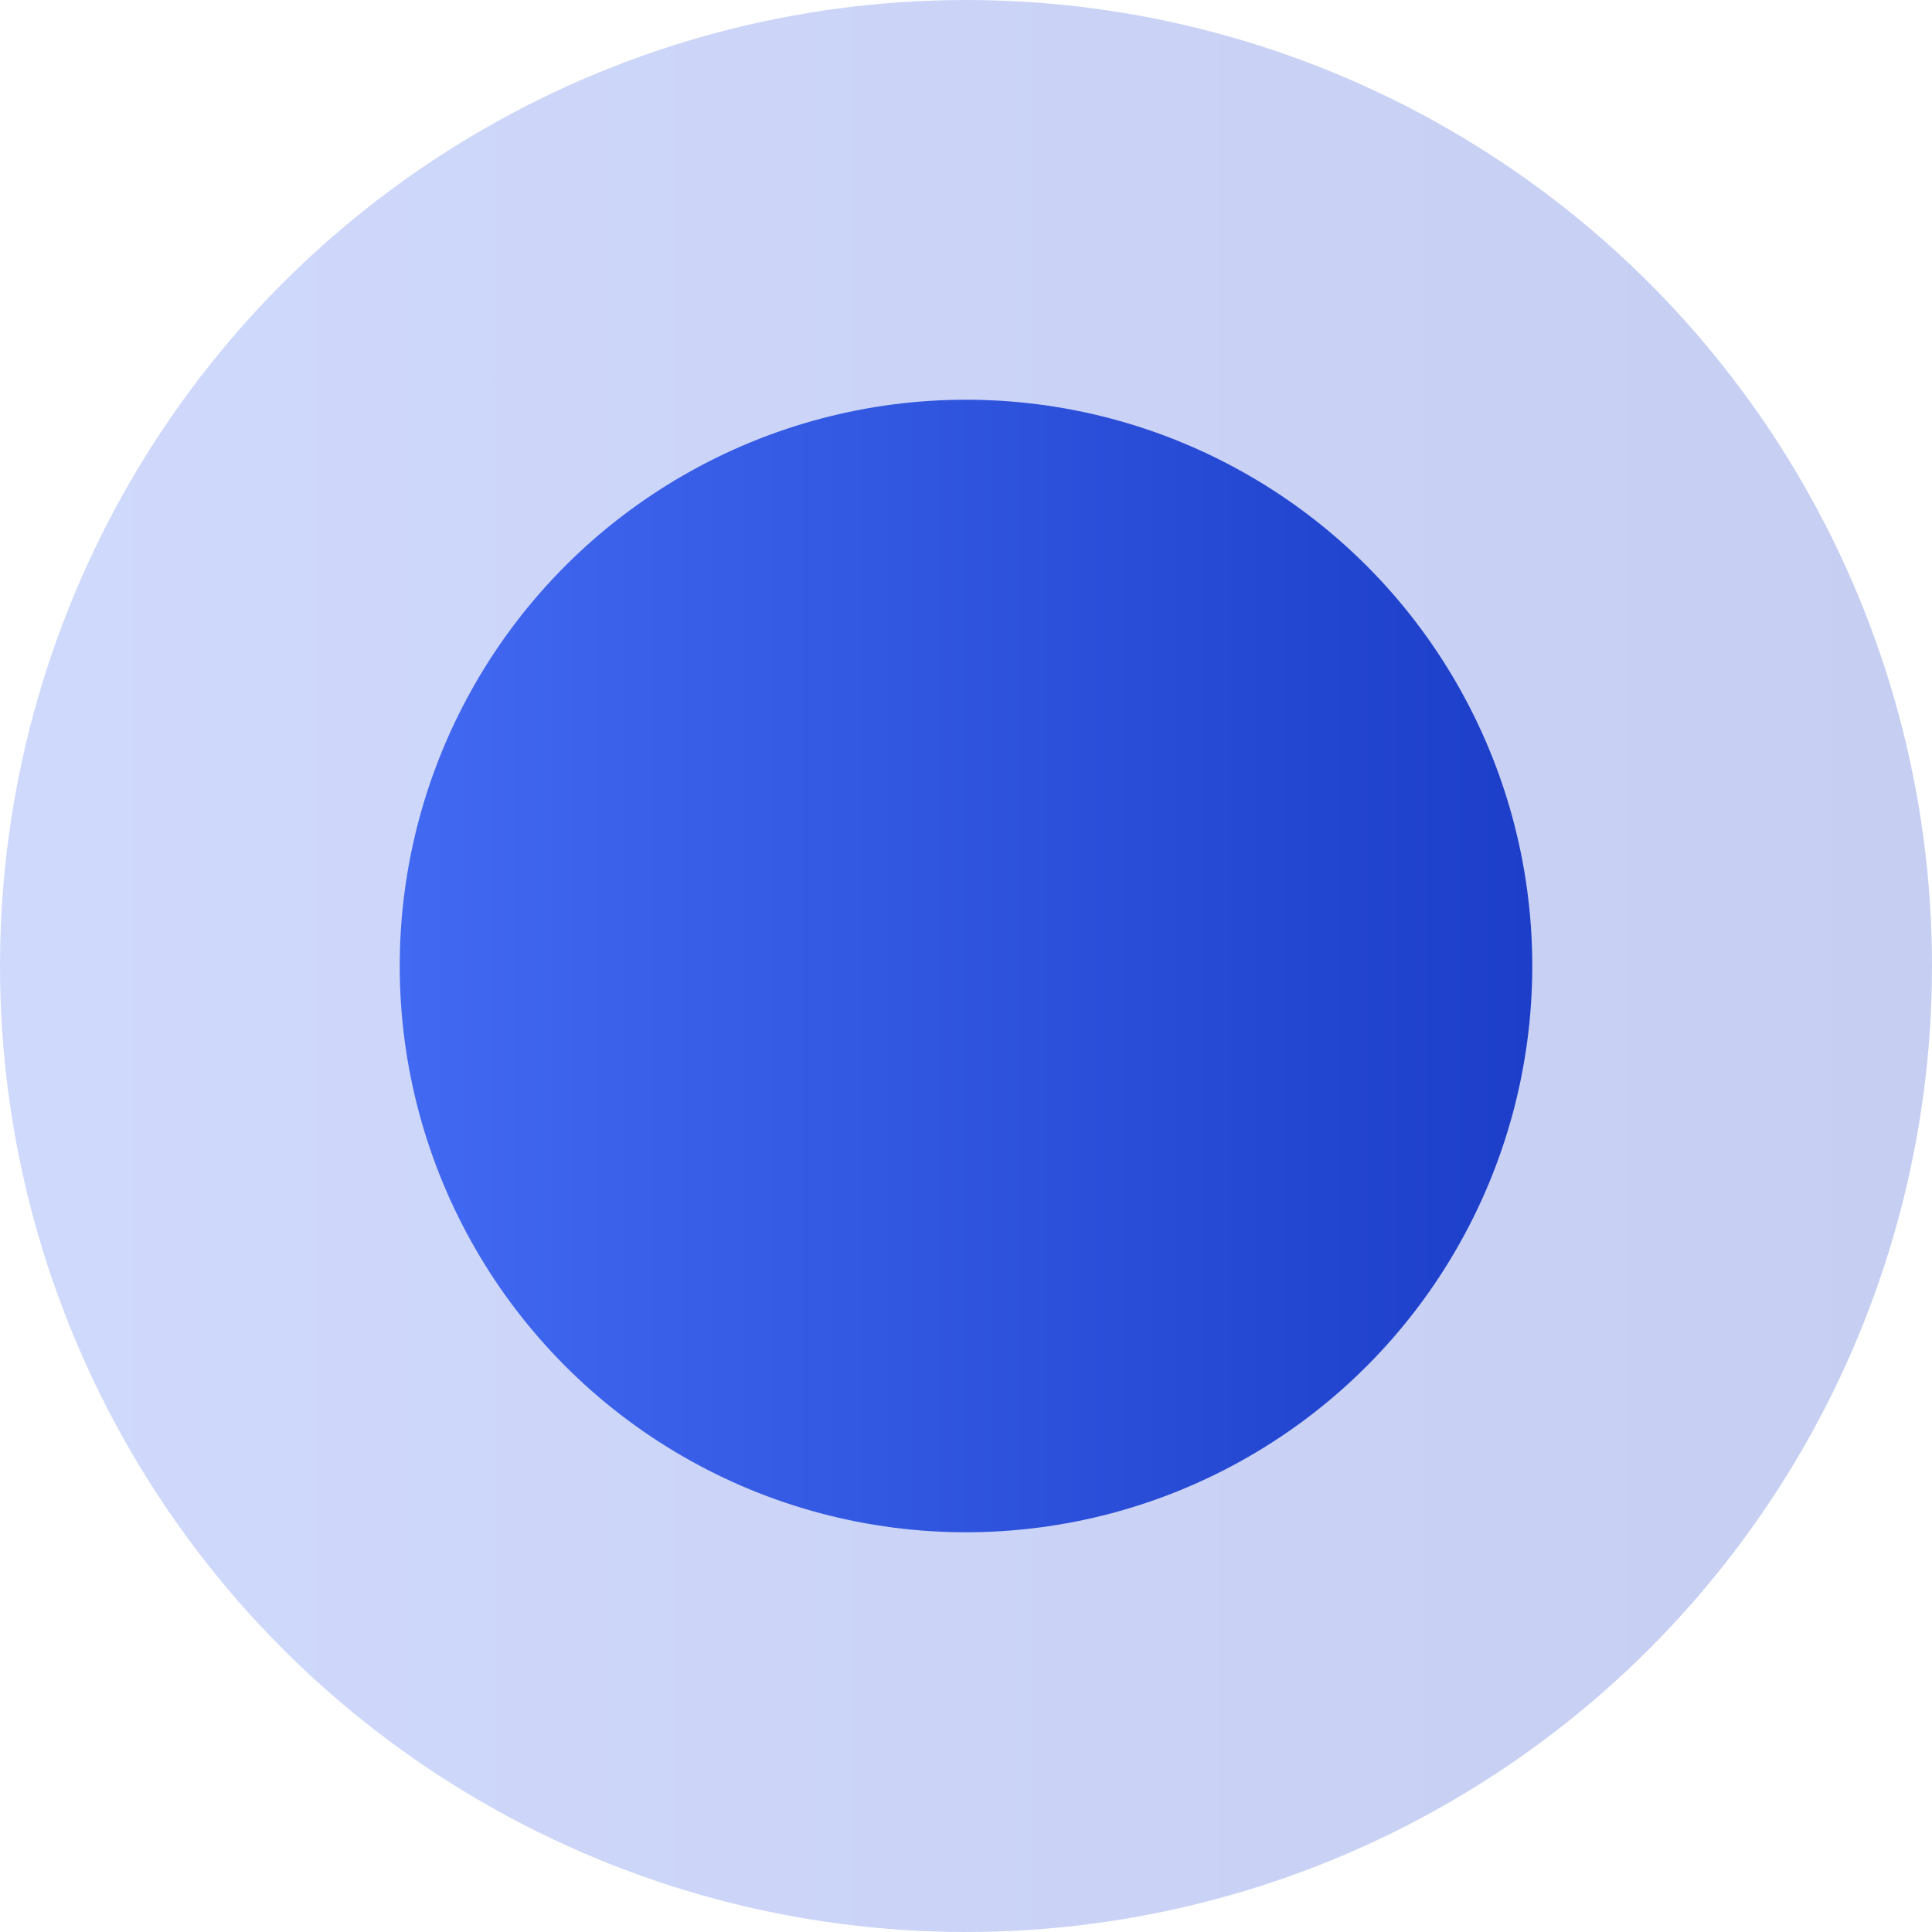 <svg width="29" height="29" viewBox="0 0 29 29" fill="none" xmlns="http://www.w3.org/2000/svg">
<circle opacity="0.25" cx="14.5" cy="14.5" r="14.5" fill="url(#paint0_linear_731_59)"/>
<circle cx="14.5" cy="14.5" r="8.5" fill="url(#paint1_linear_731_59)"/>
<defs>
<linearGradient id="paint0_linear_731_59" x1="0" y1="14.5" x2="29" y2="14.5" gradientUnits="userSpaceOnUse">
<stop stop-color="#4269F2"/>
<stop offset="1" stop-color="#1C3EC9"/>
</linearGradient>
<linearGradient id="paint1_linear_731_59" x1="6" y1="14.5" x2="23" y2="14.5" gradientUnits="userSpaceOnUse">
<stop stop-color="#4269F2"/>
<stop offset="1" stop-color="#1C3EC9"/>
</linearGradient>
</defs>
</svg>
